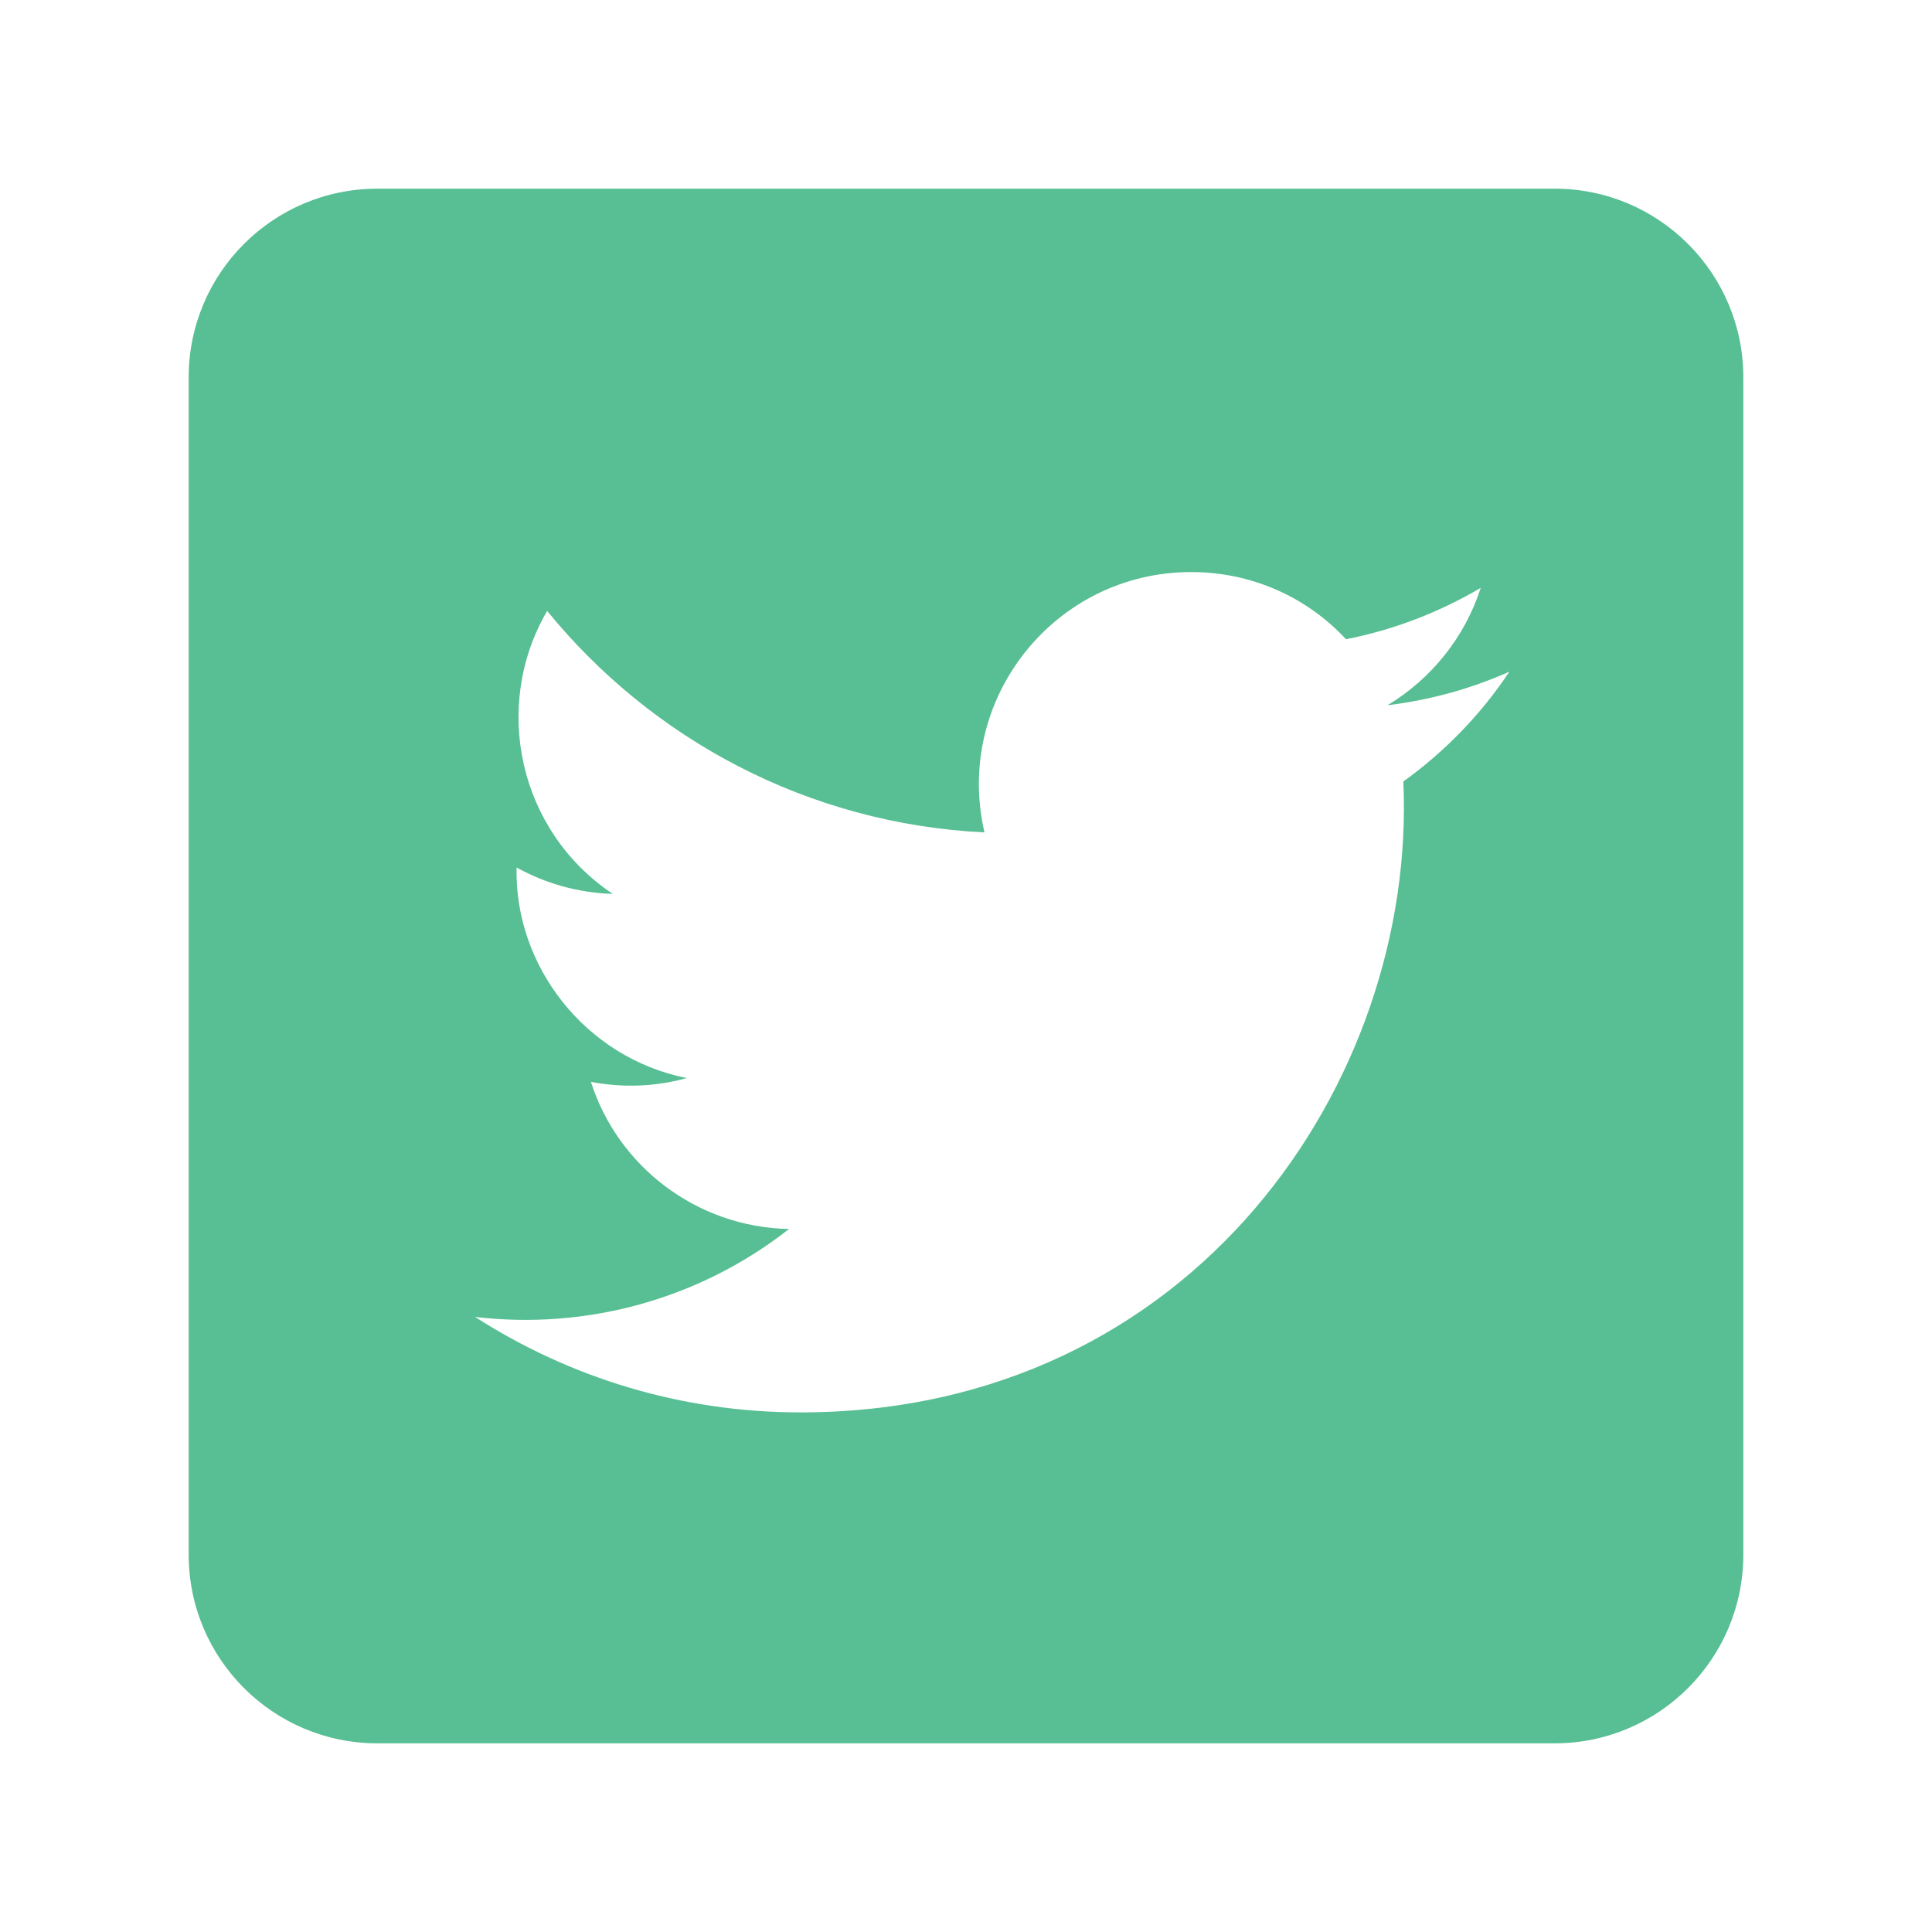 <?xml version="1.0" encoding="utf-8"?>
<!-- Generator: Adobe Illustrator 18.1.1, SVG Export Plug-In . SVG Version: 6.00 Build 0)  -->
<!DOCTYPE svg PUBLIC "-//W3C//DTD SVG 1.1//EN" "http://www.w3.org/Graphics/SVG/1.1/DTD/svg11.dtd">
<svg version="1.1" id="Layer_1" xmlns="http://www.w3.org/2000/svg" xmlns:xlink="http://www.w3.org/1999/xlink" x="0px" y="0px"
	 viewBox="166 -166 512 512" enable-background="new 166 -166 512 512" xml:space="preserve">
<path id="twitter-3-icon" fill="#57BF93" d="M578-116H266c-27.6,0-50,22.4-50,50v312c0,27.6,22.4,50,50,50h312c27.6,0,50-22.4,50-50
	V-66C628-93.6,605.6-116,578-116z M537.9,41.1c3.6,79.1-55.4,167.2-159.8,167.2c-31.7,0-61.3-9.3-86.2-25.3
	c29.8,3.5,59.6-4.8,83.2-23.3c-24.6-0.5-45.4-16.7-52.5-39c8.8,1.7,17.5,1.2,25.4-1c-27-5.4-45.7-29.8-45.1-55.8
	c7.6,4.2,16.2,6.7,25.5,7c-25-16.7-32.1-49.8-17.4-75c27.7,34,69.1,56.4,115.9,58.7c-8.2-35.2,18.5-69,54.8-69
	c16.2,0,30.8,6.8,41,17.8c12.8-2.5,24.8-7.2,35.7-13.6c-4.2,13.1-13.1,24.1-24.7,31.1c11.4-1.4,22.2-4.4,32.3-8.9
	C558.5,23.3,548.9,33.2,537.9,41.1z"/>
</svg>
